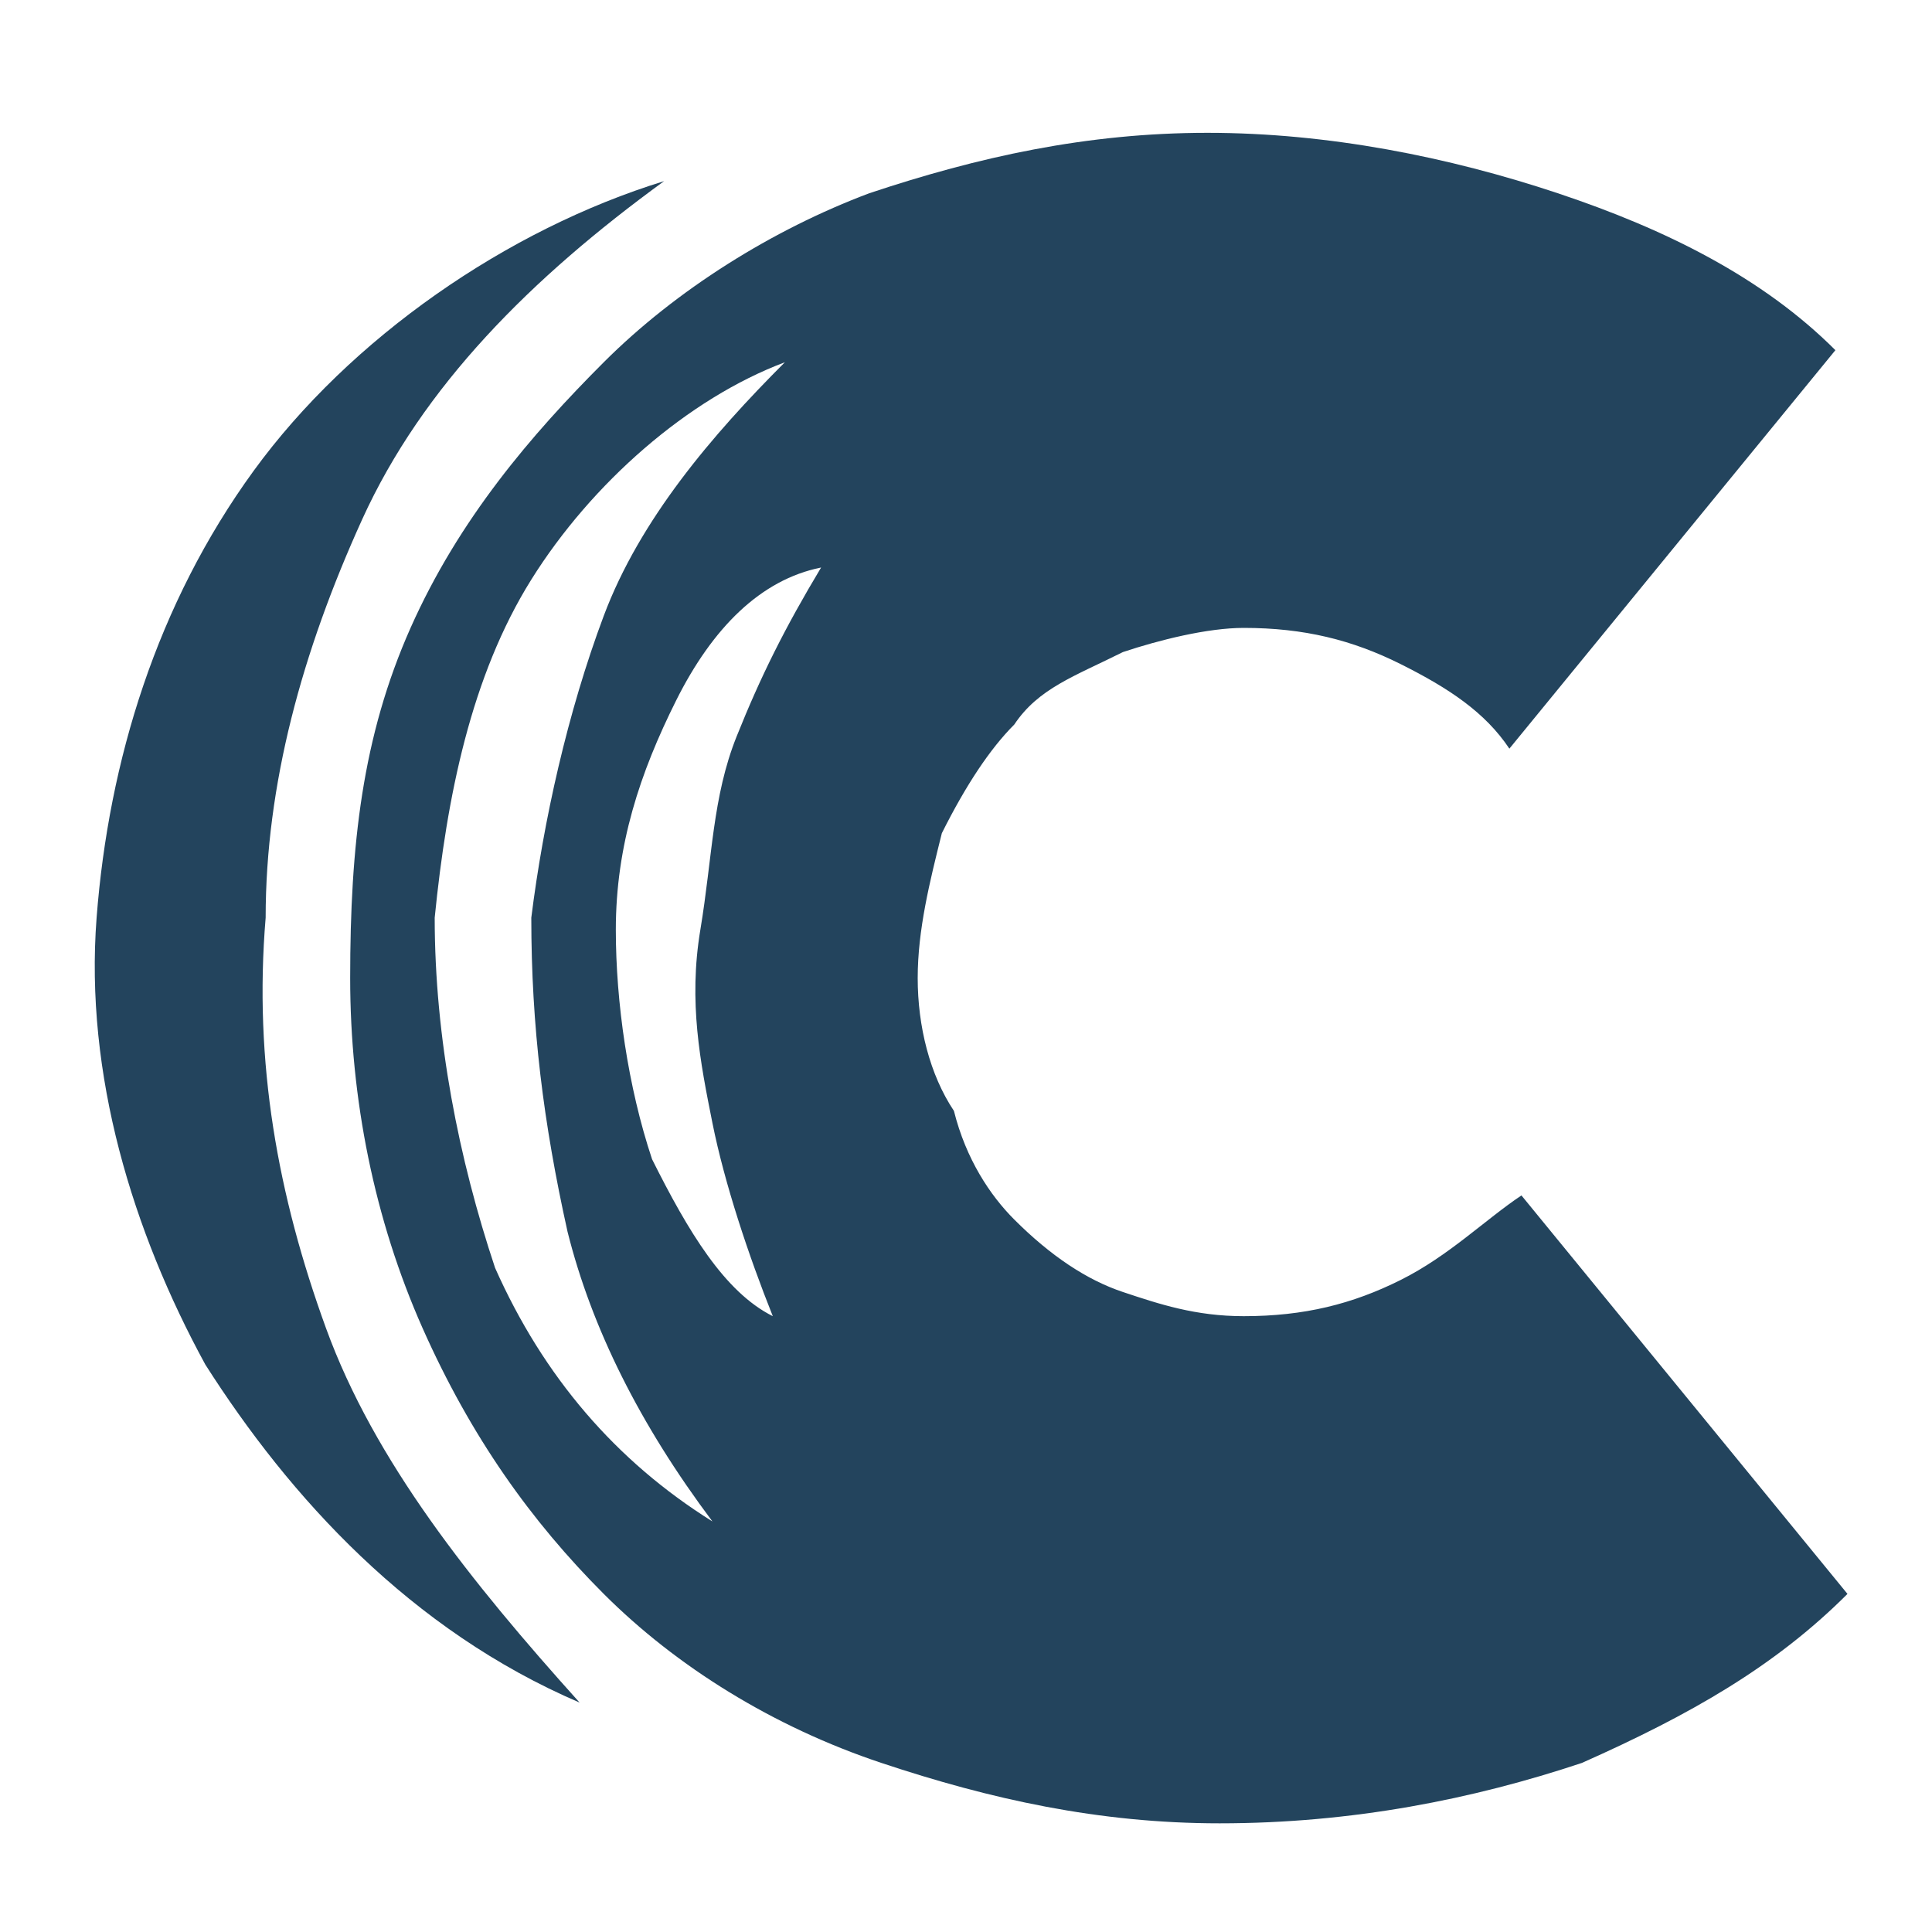 <?xml version="1.0" encoding="utf-8"?>
<!-- Generator: Adobe Illustrator 27.9.0, SVG Export Plug-In . SVG Version: 6.00 Build 0)  -->
<svg version="1.1" id="Layer_1" xmlns="http://www.w3.org/2000/svg" xmlns:xlink="http://www.w3.org/1999/xlink" x="0px" y="0px"
	 viewBox="0 0 16 16" style="enable-background:new 0 0 16 16;" xml:space="preserve">
<style type="text/css">
	.st0{fill:#23445D;}
</style>
<path class="st0" d="M11.6,10.6c-0.4,0.2-0.8,0.3-1.3,0.3c-0.4,0-0.7-0.1-1-0.2c-0.3-0.1-0.6-0.3-0.9-0.6C8.2,9.9,8,9.6,7.9,9.2
	C7.7,8.9,7.6,8.5,7.6,8.1c0-0.4,0.1-0.8,0.2-1.2C8,6.5,8.2,6.2,8.4,6c0.2-0.3,0.5-0.4,0.9-0.6c0.3-0.1,0.7-0.2,1-0.2
	c0.5,0,0.9,0.1,1.3,0.3s0.7,0.4,0.9,0.7l2.7-3.3c-0.6-0.6-1.4-1-2.3-1.3c-0.9-0.3-1.9-0.5-2.9-0.5c-1,0-1.9,0.2-2.8,0.5
	C6.4,1.9,5.6,2.4,5,3S3.8,4.3,3.4,5.2S2.9,7,2.9,8.1c0,1,0.2,2,0.6,2.9s0.9,1.6,1.5,2.2c0.6,0.6,1.4,1.1,2.3,1.4
	c0.9,0.3,1.8,0.5,2.8,0.5c1.1,0,2.1-0.2,3-0.5c0.9-0.4,1.6-0.8,2.2-1.4l-2.7-3.3C12.3,10.1,12,10.4,11.6,10.6 M4.1,10.5
	C3.8,9.6,3.6,8.6,3.6,7.6c0.1-1,0.3-2,0.8-2.8C4.9,4,5.7,3.3,6.5,3C5.9,3.6,5.3,4.3,5,5.1C4.7,5.9,4.5,6.8,4.4,7.6
	c0,0.9,0.1,1.7,0.3,2.6c0.2,0.8,0.6,1.6,1.2,2.4C5.1,12.1,4.5,11.4,4.1,10.5 M5.9,9.3c0.1,0.5,0.3,1.1,0.5,1.6
	C6,10.7,5.7,10.2,5.4,9.6C5.2,9,5.1,8.3,5.1,7.7c0-0.7,0.2-1.3,0.5-1.9s0.7-1,1.2-1.1C6.5,5.2,6.3,5.6,6.1,6.1
	c-0.2,0.5-0.2,1-0.3,1.6S5.8,8.8,5.9,9.3"/>
<path class="st0" d="M2.2,7.6C2.2,6.5,2.5,5.4,3,4.3c0.5-1.1,1.4-2,2.5-2.8C4.2,1.9,2.9,2.8,2.1,3.9C1.3,5,0.9,6.3,0.8,7.6
	c-0.1,1.3,0.3,2.6,0.9,3.7c0.7,1.1,1.7,2.2,3.1,2.8c-0.9-1-1.7-2-2.1-3.1C2.3,9.9,2.1,8.8,2.2,7.6"/>
</svg>
